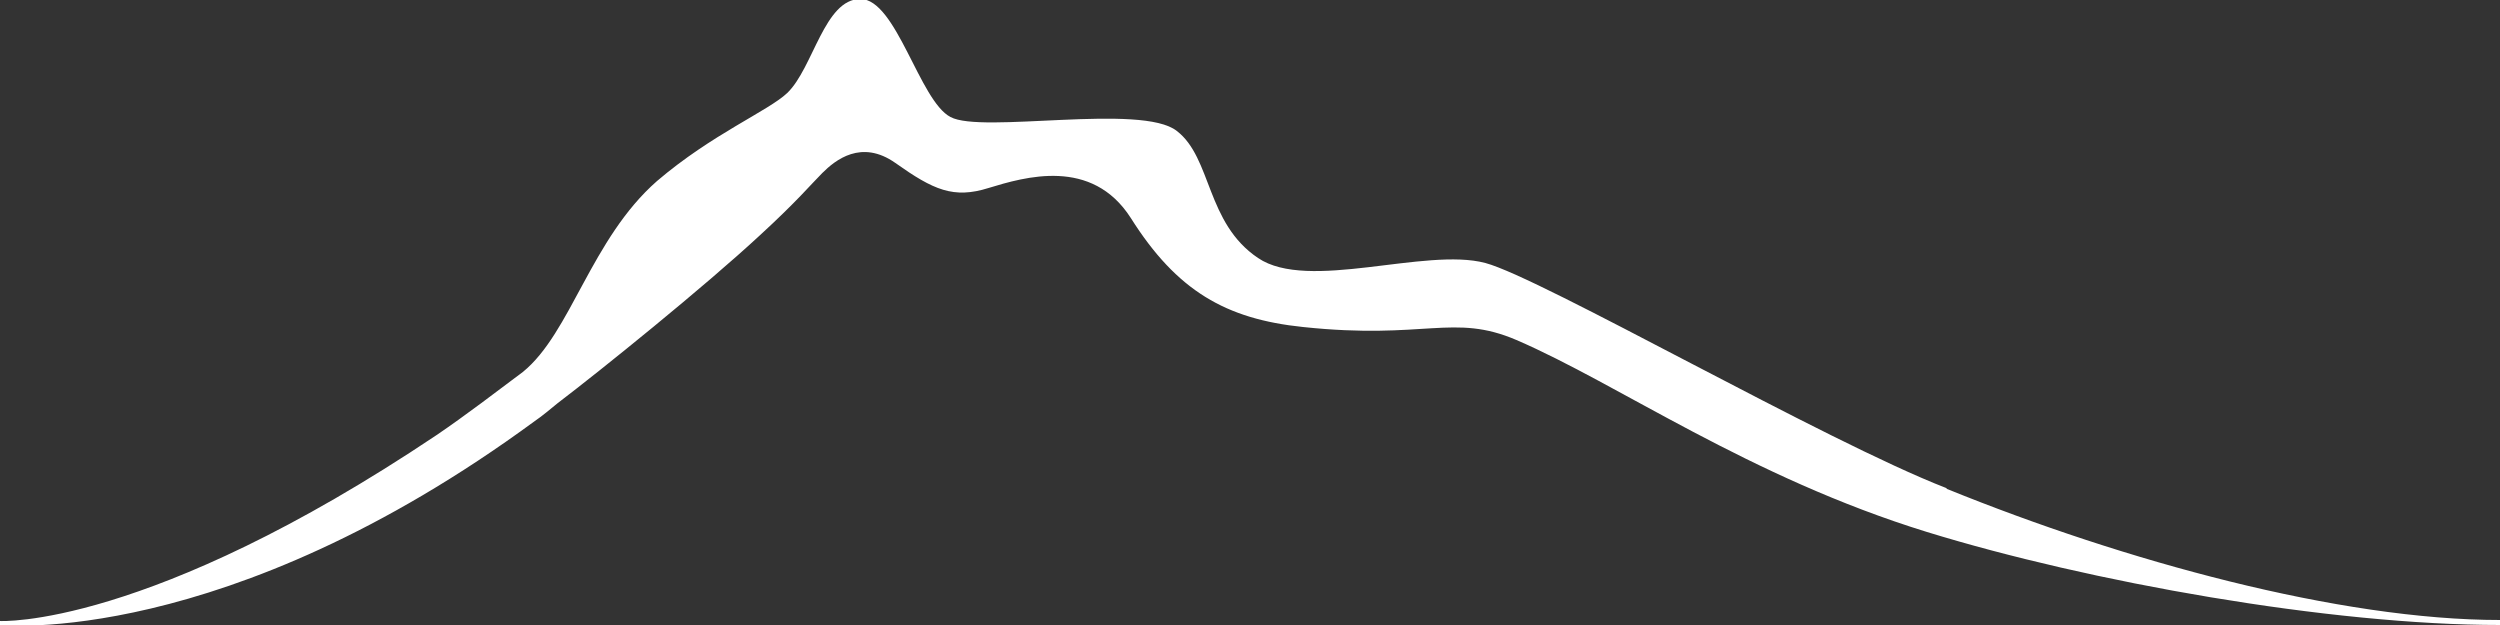 <svg width="72" height="18" fill="none" xmlns="http://www.w3.org/2000/svg"><rect width="100%" height="100%" fill="#333333" stroke="none"/><g clip-path="url(#clip0_621_1832)"><path d="M56.048 14.054c-3.49-1.353-11.654-6.048-13.27-6.48-1.73-.46-5.105.836-6.547-.144-1.5-1.008-1.327-2.88-2.337-3.657-1.01-.807-5.625.086-6.519-.403-.894-.461-1.558-3.399-2.596-3.399-1.039 0-1.356 1.987-2.106 2.707-.548.519-2.163 1.181-3.75 2.535-1.904 1.67-2.48 4.377-3.865 5.5-.693.519-1.673 1.268-2.481 1.815C4.24 18.115 0 17.885 0 17.885V18s6.462.691 15.404-5.875c.173-.115.49-.375.663-.519 1.212-.921 4.212-3.34 5.827-4.838 1.068-.98 1.471-1.469 1.789-1.786.375-.374 1.125-.979 2.105-.288 1.097.778 1.674 1.037 2.683.72 1.039-.316 2.971-.892 4.096.864 1.327 2.103 2.74 2.91 4.962 3.14 3.52.374 4.327-.404 6.144.374 2.942 1.267 6.692 3.946 11.827 5.53C60.173 16.762 67.096 18 72 18v-.144c-4.615 0-10.817-1.7-15.923-3.773" fill="#fff"/></g><defs><clipPath id="clip0_621_1832"><path fill="#fff" d="M0 0h72v18H0z"/></clipPath></defs></svg>